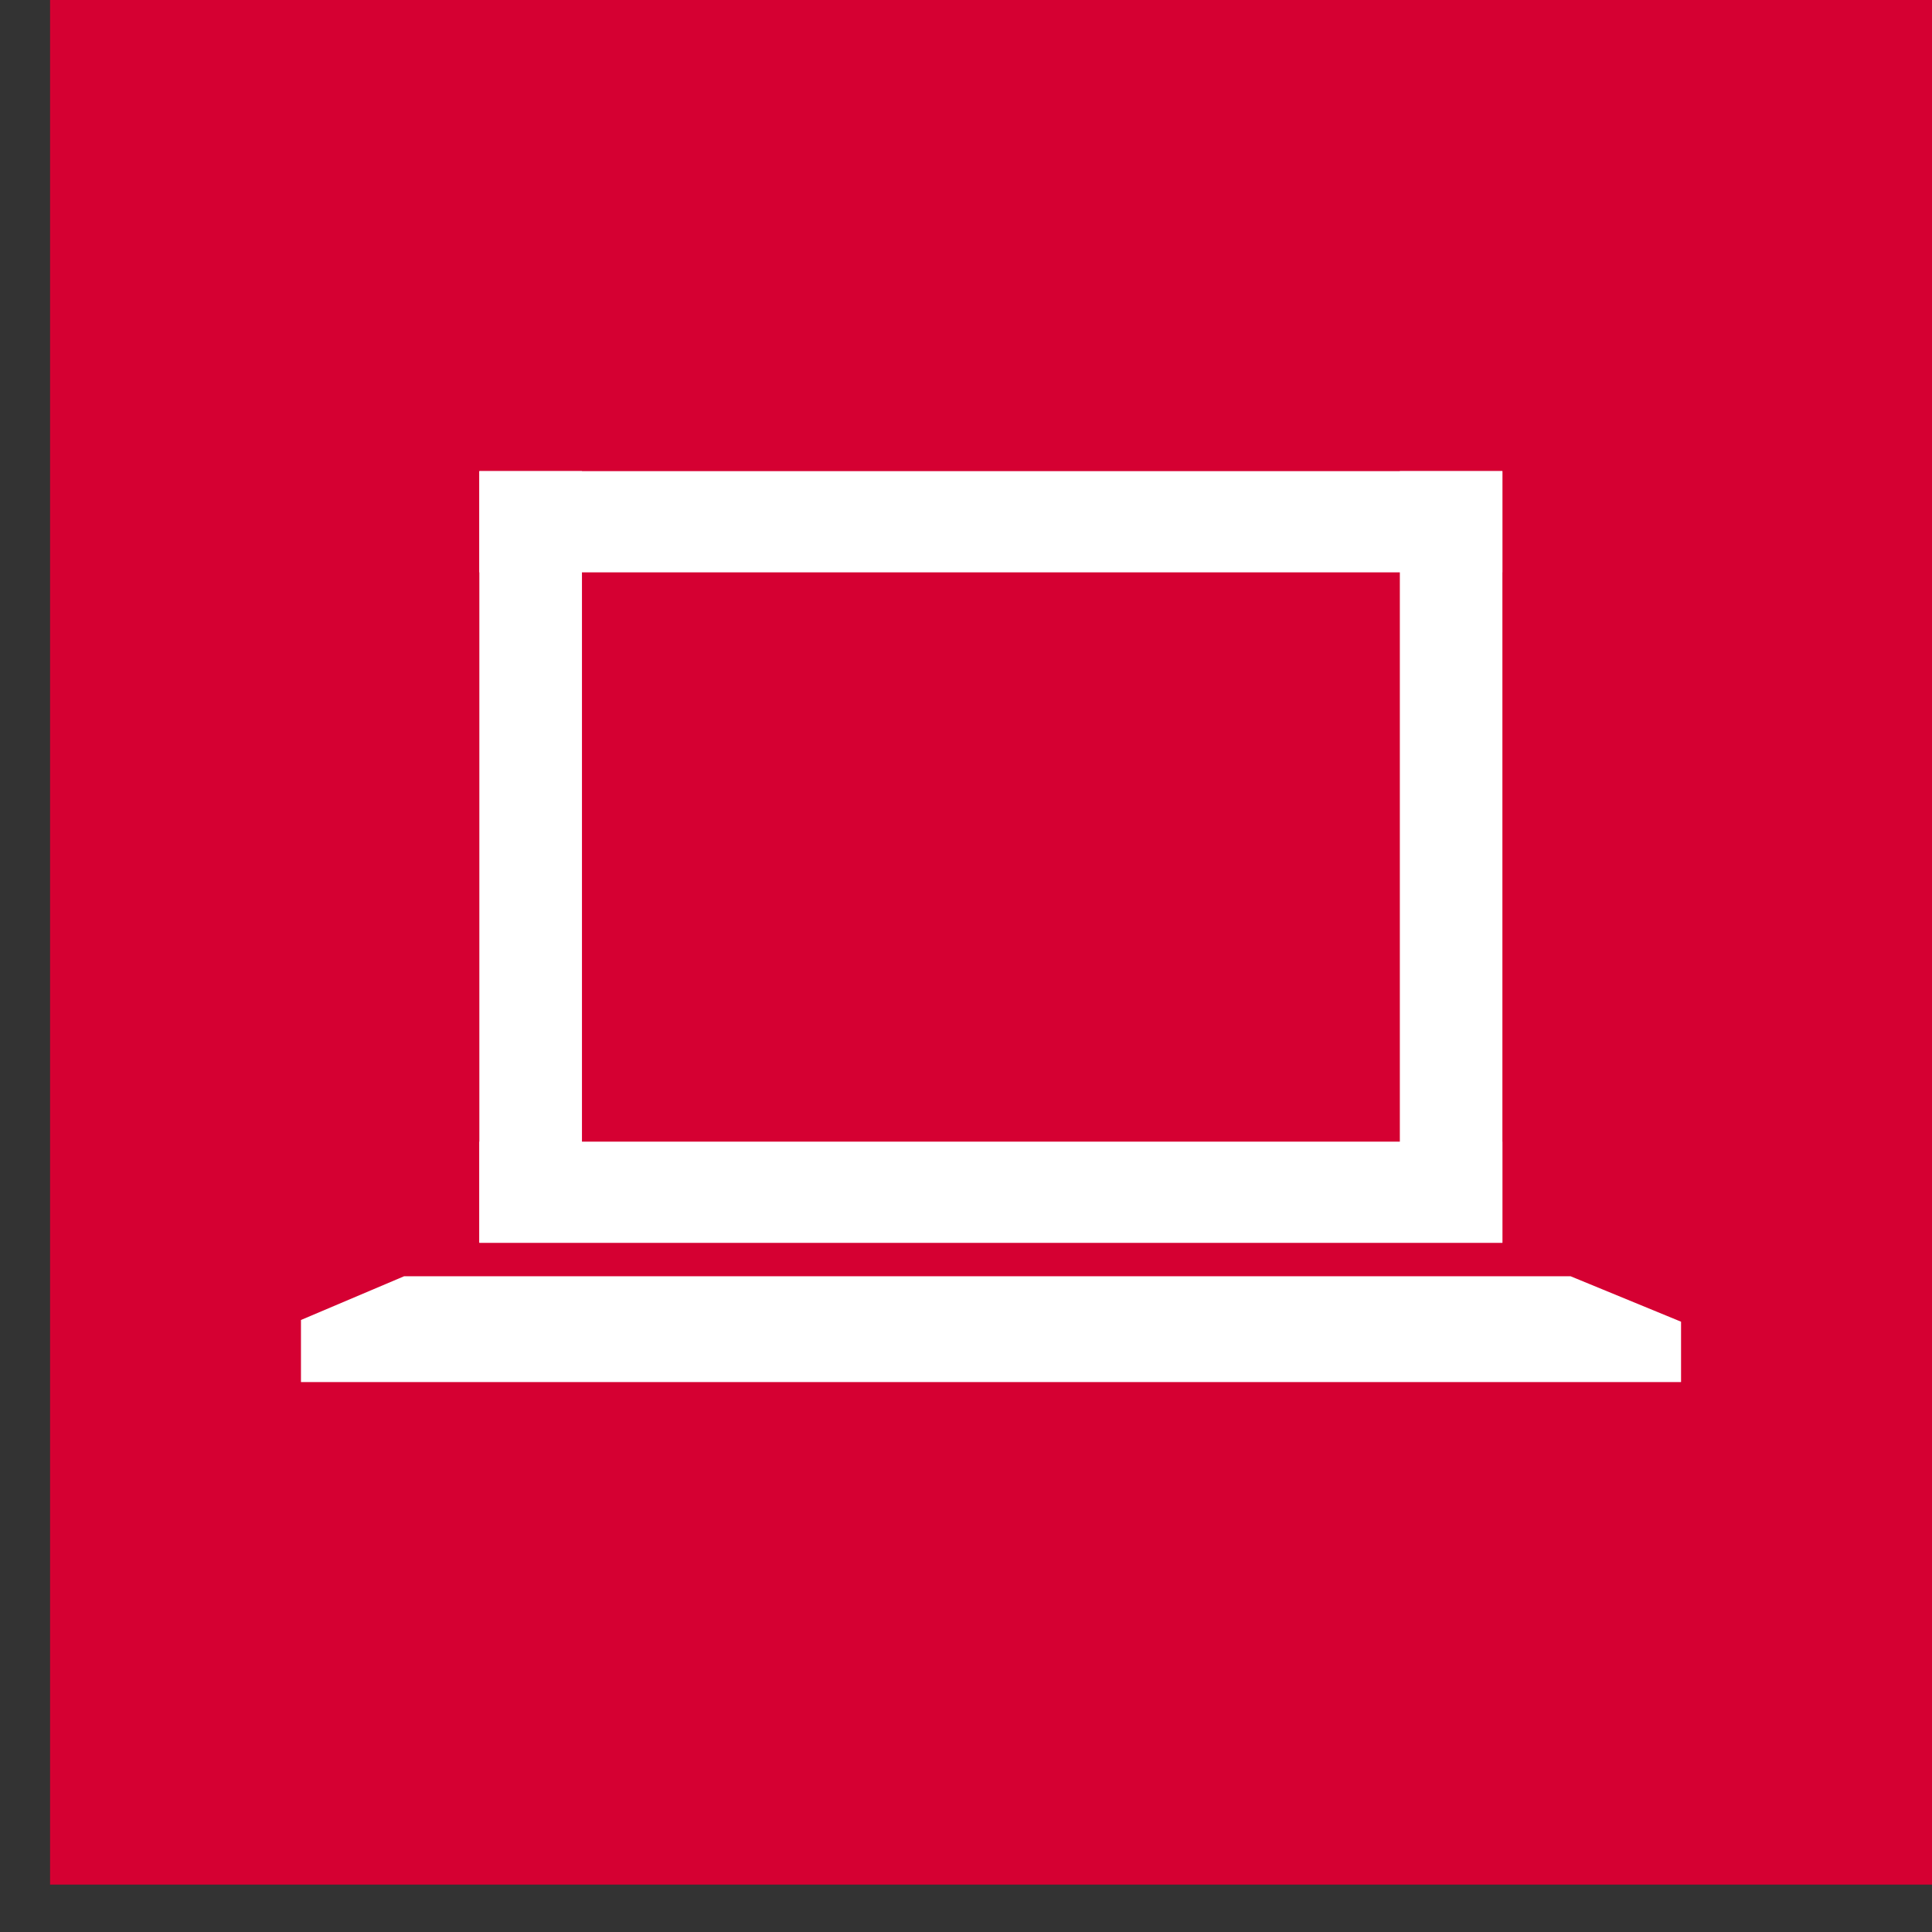 <?xml version="1.0" encoding="UTF-8"?> <svg xmlns="http://www.w3.org/2000/svg" width="36" height="36" viewBox="0 0 36 36" fill="none"><rect x="0" y="0" width="36" height="36" fill="#333333" stroke="none"/> <rect width="35" height="35" transform="translate(36) rotate(90)" fill="white"></rect> <path fill-rule="evenodd" clip-rule="evenodd" d="M0.933 0L36 5.24116e-07L36 35.117L0.933 35.117L0.933 0Z" fill="#D50032"></path> <path d="M5.608 24.596L7.53 23.781L29.265 23.781L31.324 24.628L31.324 25.753L5.608 25.753L5.608 24.596Z" fill="white"></path> <path d="M8.932 8.779L27.995 8.779L27.995 10.665L8.932 10.665L8.932 8.779Z" fill="white"></path> <path d="M8.932 21.273L27.995 21.273L27.995 23.159L8.932 23.159L8.932 21.273Z" fill="white"></path> <path d="M8.932 23.154L8.932 8.779L10.844 8.779L10.844 23.154L8.932 23.154Z" fill="white"></path> <path d="M26.084 23.154L26.084 8.779L27.995 8.779L27.995 23.154L26.084 23.154Z" fill="white"></path> </svg> 